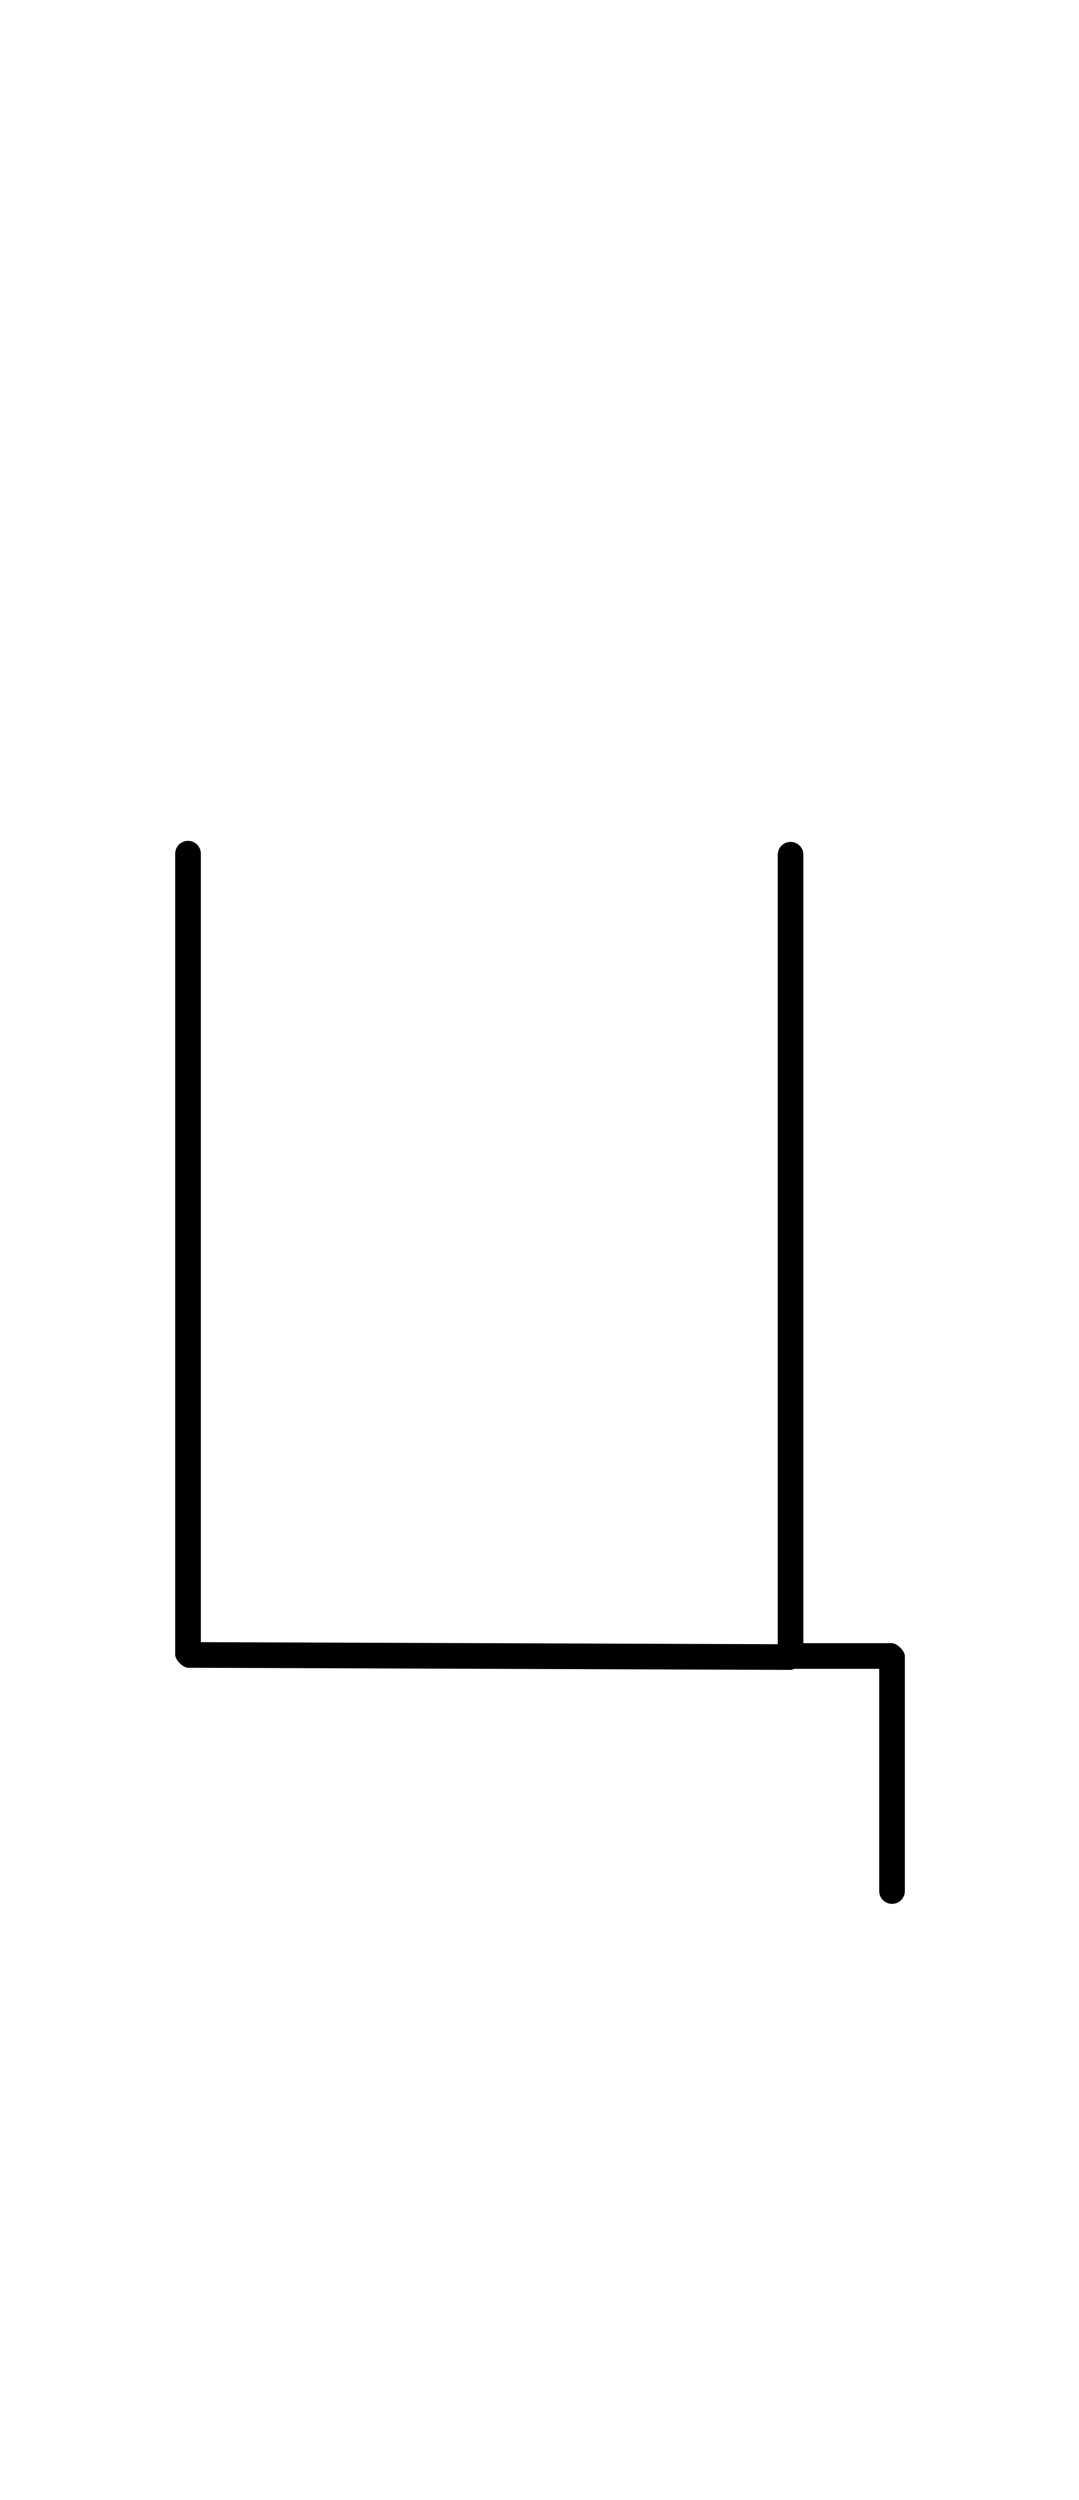 <?xml version="1.0" encoding="UTF-8"?>
<svg xmlns="http://www.w3.org/2000/svg" xmlns:inkscape="http://www.inkscape.org/namespaces/inkscape" xmlns:sodipodi="http://sodipodi.sourceforge.net/DTD/sodipodi-0.dtd" xmlns:svg="http://www.w3.org/2000/svg" version="1.1" viewBox="0 -370 505 1170">
    <sodipodi:namedview pagecolor="#ffffff" bordercolor="#666666" borderopacity="1.0" showgrid="true">
        <inkscape:grid id="grid№1" type="xygrid" dotted="false" enabled="true" visible="true" empspacing="10" />
        <sodipodi:guide id="baseline" position="0.00,370.00" orientation="0.00,1.00" />
    </sodipodi:namedview>
    <g id="glyph">
        <path d="M 370.5 411C 370.5 411 370.5 411 370.5 411C 386.167 411 401.833 411 417.5 411C 418.672 411 417.172 408.914 415.379 407.121C 413.586 405.328 411.5 403.828 411.5 405C 411.5 441.667 411.5 478.333 411.5 515C 411.5 518.314 414.186 521 417.5 521C 420.814 521 423.5 518.314 423.5 515C 423.5 515 423.5 515 423.5 515C 423.5 478.333 423.5 441.667 423.5 405C 423.5 403.828 422.586 402.328 421.379 401.121C 420.172 399.914 418.672 399 417.5 399C 401.833 399 386.167 399 370.5 399C 367.186 399 364.5 401.686 364.5 405C 364.5 408.314 367.186 411 370.5 411ZM 364 30C 364 30 364 30 364 30C 364 155.167 364 280.333 364 405.5C 364 406.677 366.094 405.179 367.893 403.386C 369.693 401.592 371.198 399.504 370.021 399.5C 276.021 399.167 182.021 398.833 88.021 398.5C 86.855 398.496 88.349 400.579 90.136 402.372C 91.922 404.164 94 405.667 94 404.5C 94 279.5 94 154.5 94 29.5C 94 26.186 91.314 23.5 88 23.5C 84.686 23.5 82 26.186 82 29.5C 82 29.5 82 29.5 82 29.5C 82 154.5 82 279.5 82 404.5C 82 405.667 82.911 407.164 84.114 408.372C 85.317 409.579 86.812 410.496 87.979 410.5C 181.979 410.833 275.979 411.167 369.979 411.5C 371.155 411.504 372.661 410.592 373.872 409.386C 375.083 408.179 376 406.677 376 405.5C 376 280.333 376 155.167 376 30C 376 26.686 373.314 24 370 24C 366.686 24 364 26.686 364 30Z" />
    </g>
</svg>
